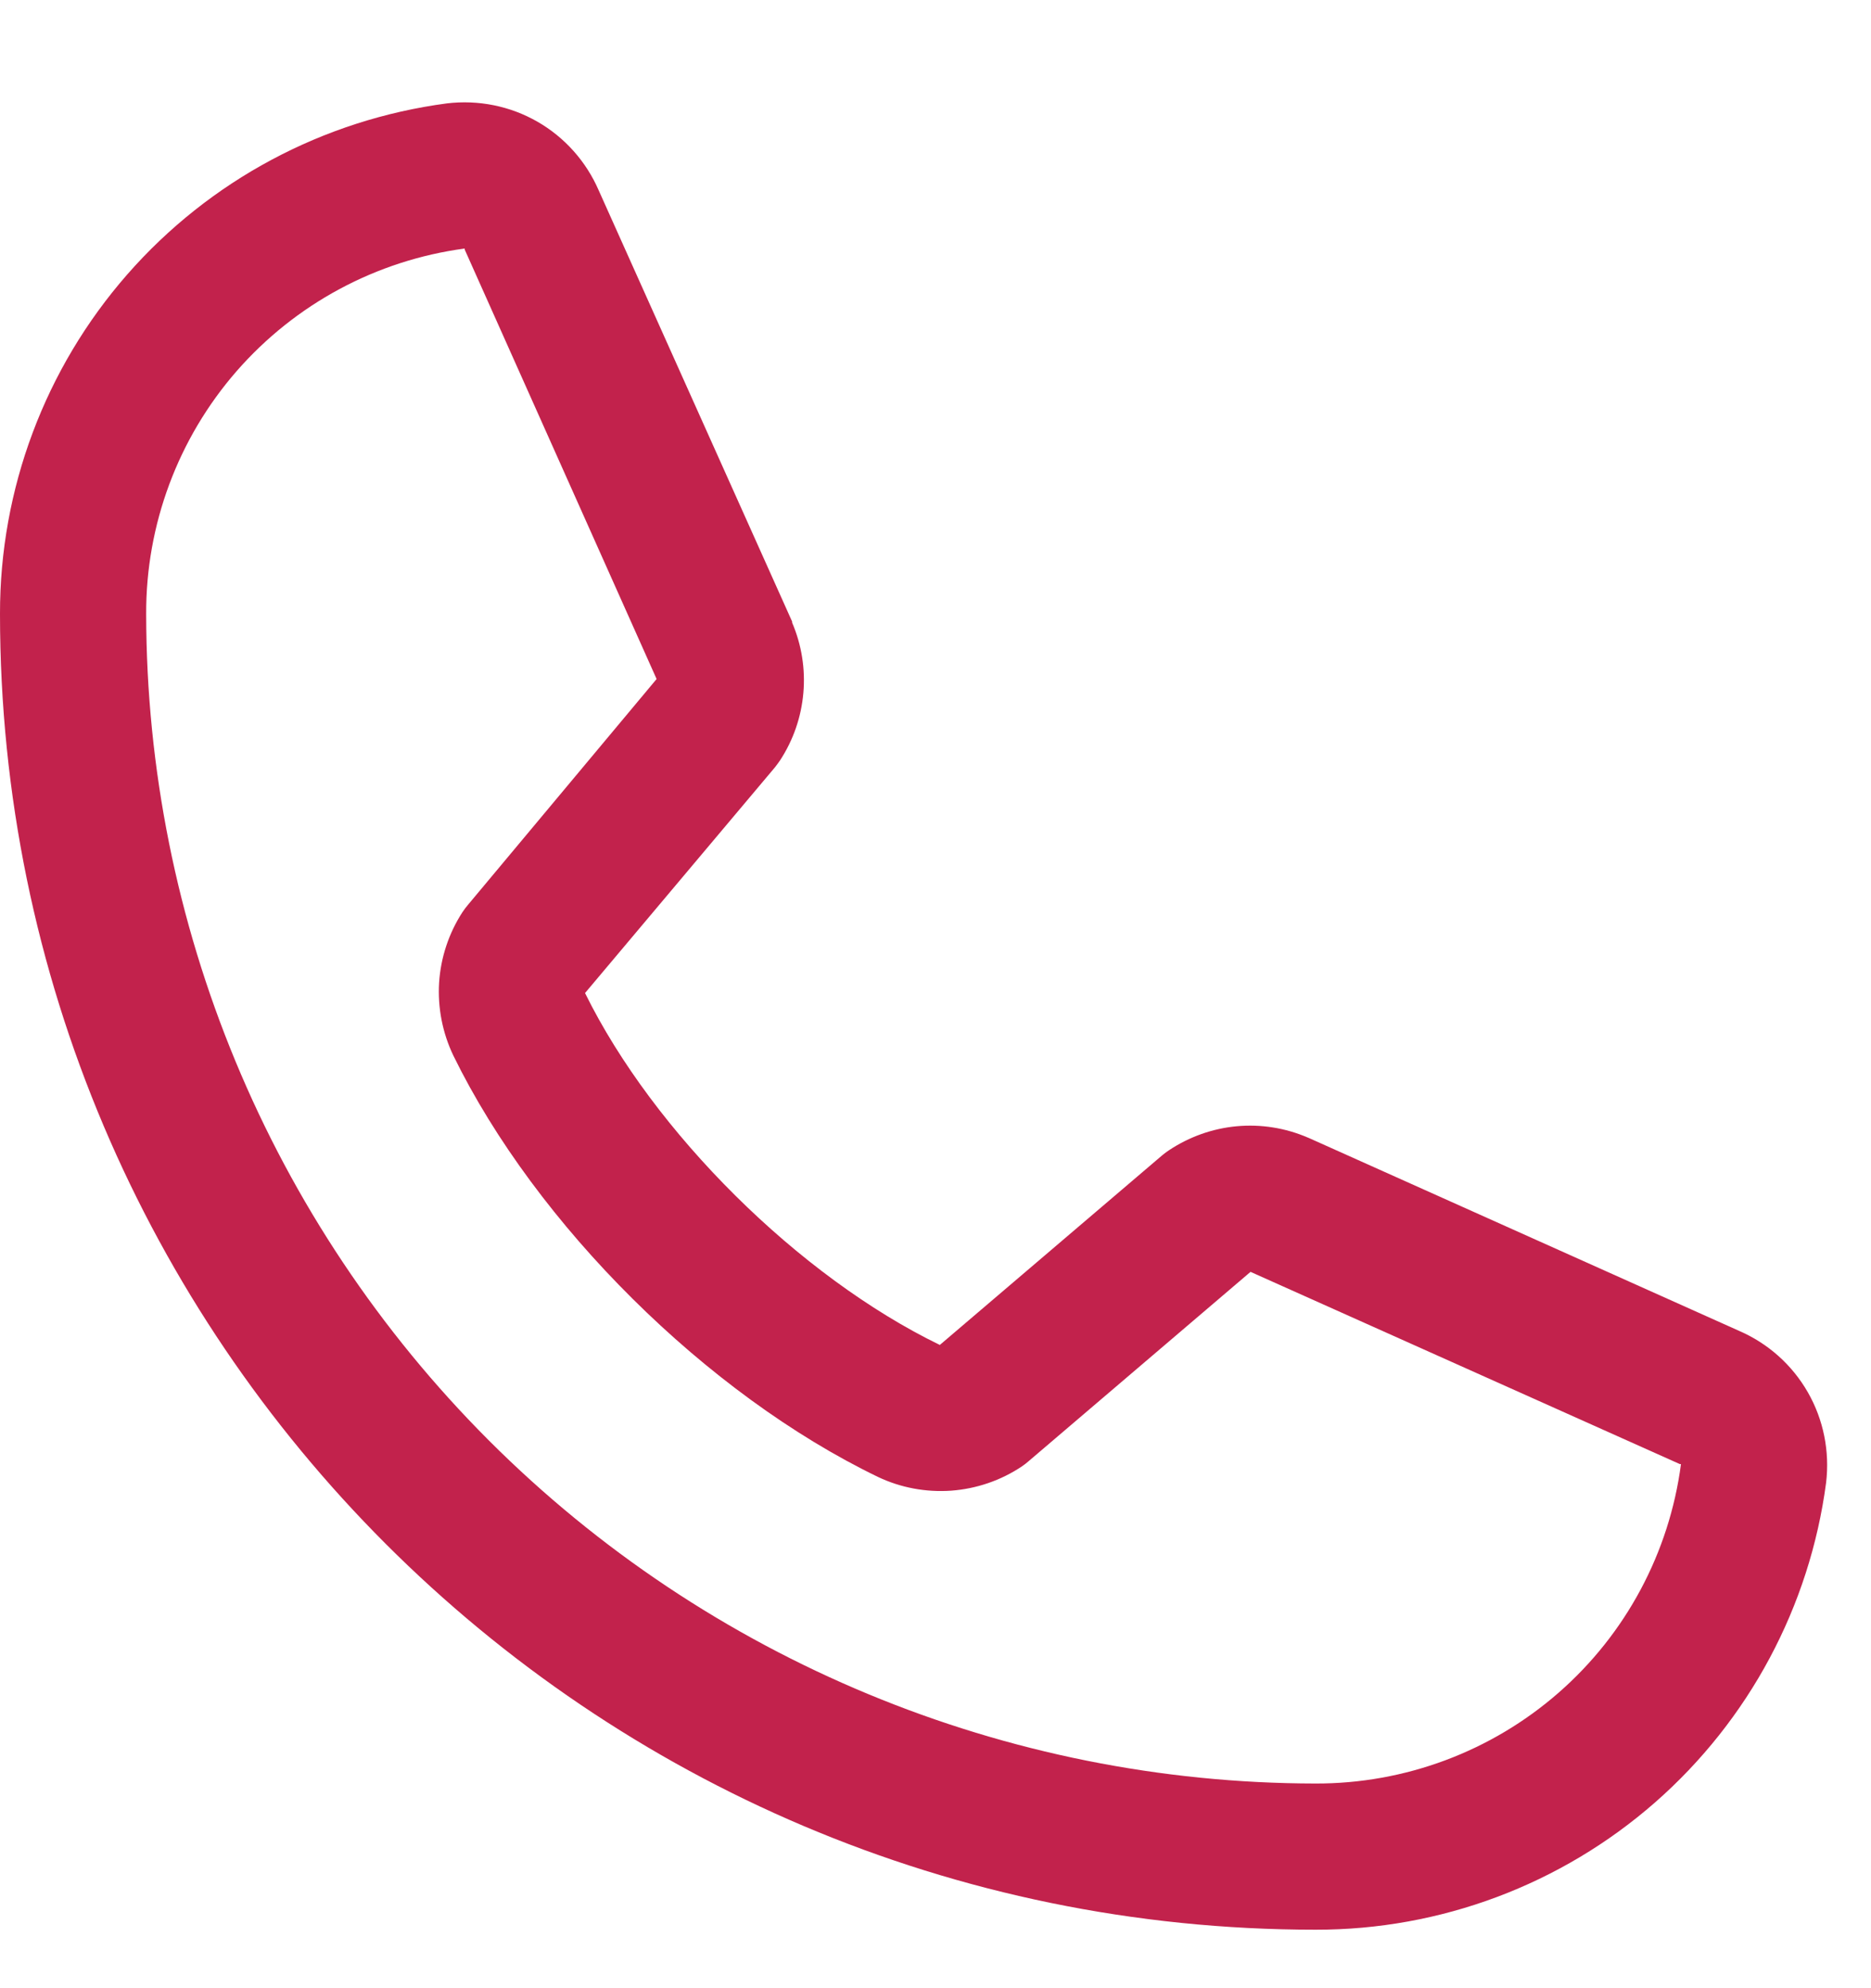 <?xml version="1.0" encoding="UTF-8"?>
<svg xmlns="http://www.w3.org/2000/svg" width="16" height="17" viewBox="0 0 16 17" fill="none">
  <path d="M14.873 11.38L11.192 9.73L11.182 9.726C10.991 9.644 10.783 9.611 10.576 9.63C10.369 9.649 10.17 9.72 9.997 9.835C9.977 9.848 9.957 9.863 9.938 9.879L8.037 11.5C6.832 10.915 5.588 9.68 5.003 8.491L6.627 6.561C6.642 6.541 6.657 6.522 6.671 6.501C6.784 6.328 6.852 6.131 6.87 5.925C6.888 5.72 6.855 5.513 6.774 5.324V5.315L5.12 1.628C5.013 1.381 4.829 1.174 4.595 1.04C4.361 0.906 4.09 0.852 3.822 0.884C2.763 1.024 1.792 1.543 1.088 2.347C0.385 3.15 -0.002 4.182 7.06925e-06 5.25C7.06925e-06 11.453 5.047 16.5 11.25 16.5C12.318 16.502 13.35 16.115 14.153 15.412C14.956 14.708 15.476 13.737 15.616 12.678C15.648 12.41 15.594 12.139 15.46 11.905C15.326 11.671 15.12 11.487 14.873 11.38ZM11.25 15.25C8.599 15.247 6.057 14.192 4.182 12.318C2.307 10.443 1.253 7.901 1.25 5.25C1.247 4.487 1.522 3.749 2.023 3.174C2.525 2.599 3.218 2.226 3.974 2.125C3.974 2.128 3.974 2.131 3.974 2.134L5.615 5.806L4 7.739C3.984 7.758 3.969 7.778 3.955 7.799C3.838 7.979 3.769 8.187 3.755 8.402C3.742 8.617 3.784 8.832 3.877 9.026C4.585 10.473 6.044 11.921 7.507 12.628C7.702 12.721 7.918 12.761 8.134 12.746C8.35 12.73 8.558 12.659 8.738 12.539C8.758 12.525 8.777 12.511 8.795 12.495L10.694 10.875L14.366 12.519H14.375C14.275 13.277 13.903 13.972 13.328 14.474C12.752 14.977 12.014 15.252 11.25 15.25Z" fill="#C2224C"></path>
</svg>
